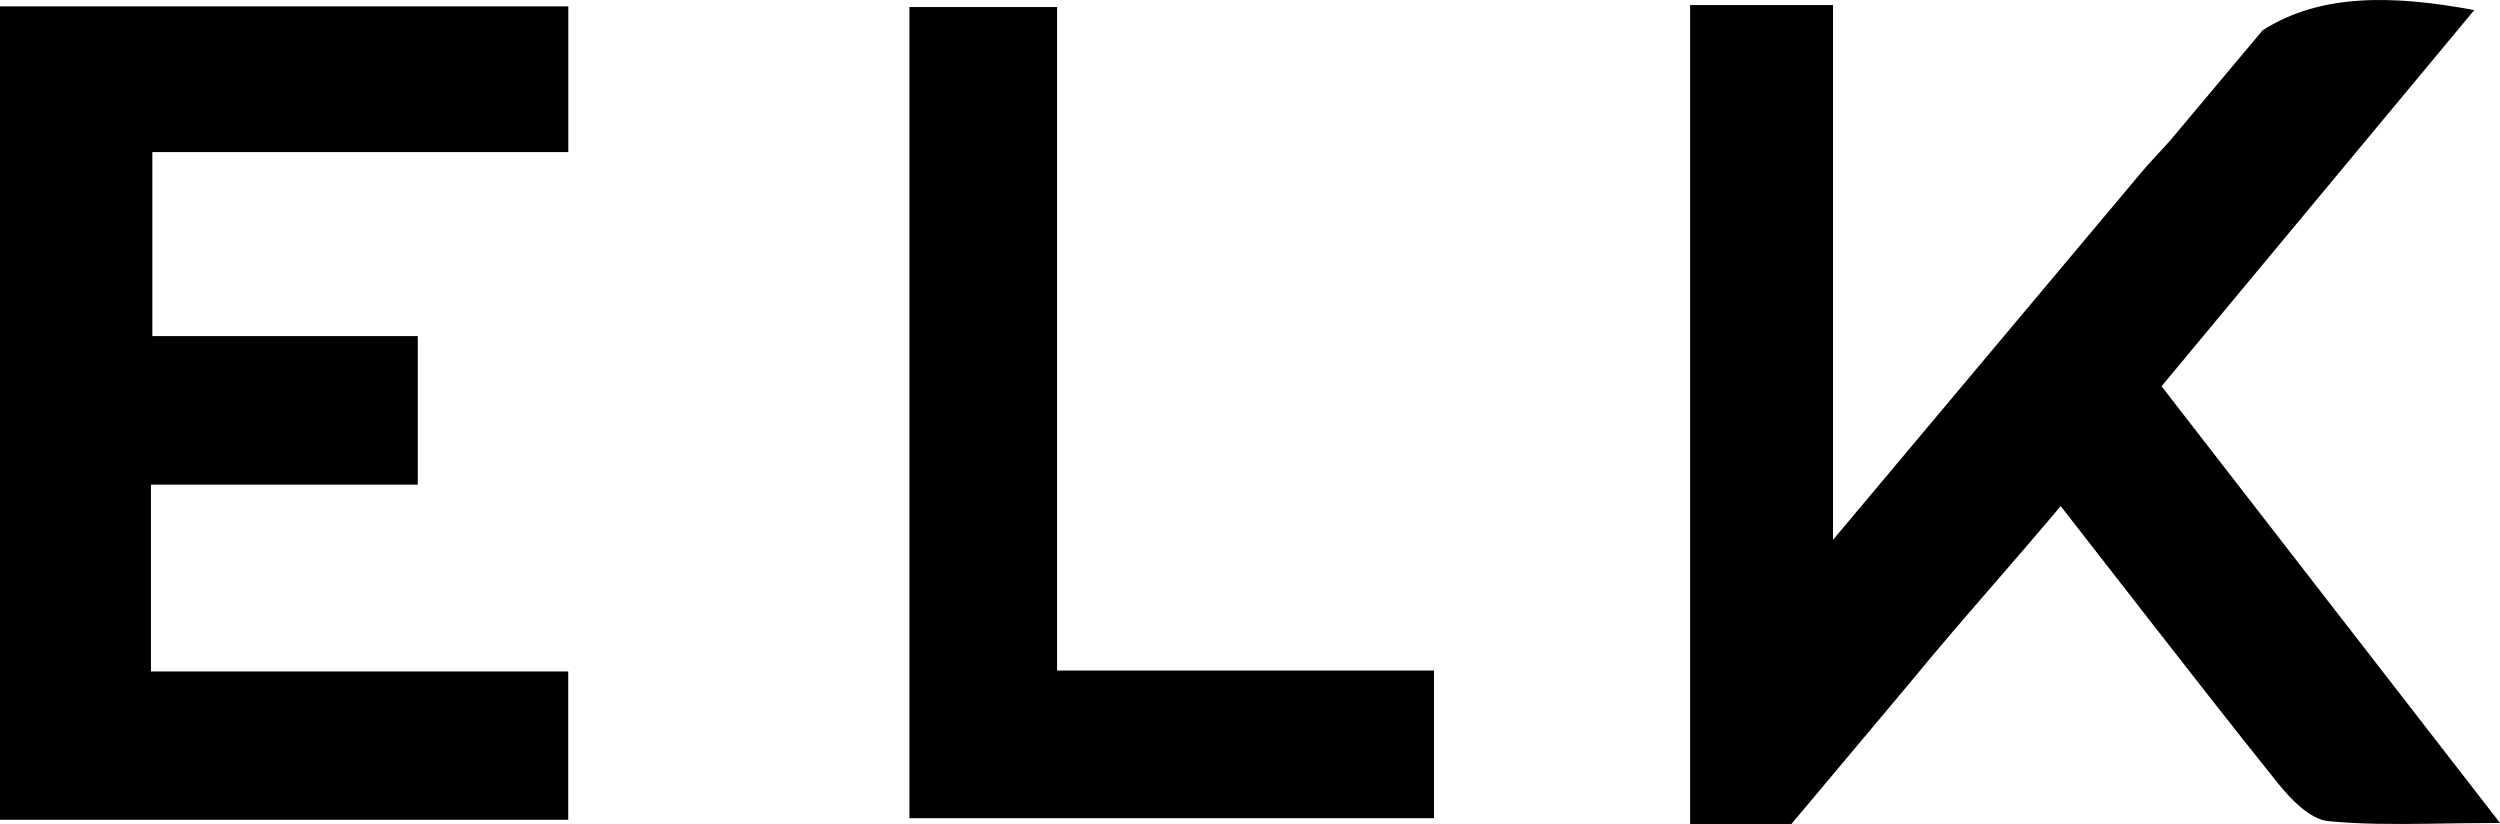 <?xml version="1.0" encoding="UTF-8"?>
<svg id="Layer_2" data-name="Layer 2" xmlns="http://www.w3.org/2000/svg" viewBox="0 0 1321 435.41">
  <g id="Layer_1-2" data-name="Layer 1">
    <g>
      <path d="M1303.08,411.73c-17.05-22-33.79-43.6-50.32-64.92-37.59-48.5-74.07-95.57-110.6-142.71,18.52-22.28,36.81-44.28,54.99-66.16,36.8-44.27,73.19-88.05,110.24-132.61-43.31-8.11-81.54-8.72-111.81,10.68l-44.56,53.1-.02.03c-1.3,1.63-2.65,3.24-4.04,4.82-5.08,5.79-10.6,11.33-15.52,17.19-51.84,61.8-103.69,123.58-162.88,194.1V2.69h-75.5v432.72h53.52l1.89-2.25,4.04-4.82.02-.03,15.78-18.8,28.78-34.3,11.97-14.26c7.53-9.21,15.24-18.35,23.07-27.5,17.13-20.03,34.84-40.11,52.6-61.1,1.38-1.63,2.76-3.27,4.15-4.92,10.78,13.81,21.38,27.45,31.88,40.94,6.06,7.79,12.09,15.54,18.1,23.25,20.52,26.35,40.79,52.23,61.3,77.88,1.21,1.51,2.43,3.03,3.64,4.54,6.82,8.51,17.01,18.95,26.48,19.86,16.98,1.63,34.12,1.62,52.94,1.37h0c11.81-.16,24.28-.42,37.79-.42-6.01-7.76-11.99-15.47-17.92-23.12Z"/>
      <path d="M0,433.17h300.26v-78.37H79.77v-98.72h140.98v-78.49H80.5v-97.23h219.8V3.36H0v429.81Z"/>
      <path d="M558.56,3.73h-78.02v428.6h277.19v-78.03h-199.17V3.73Z"/>
    </g>
  </g>
</svg>